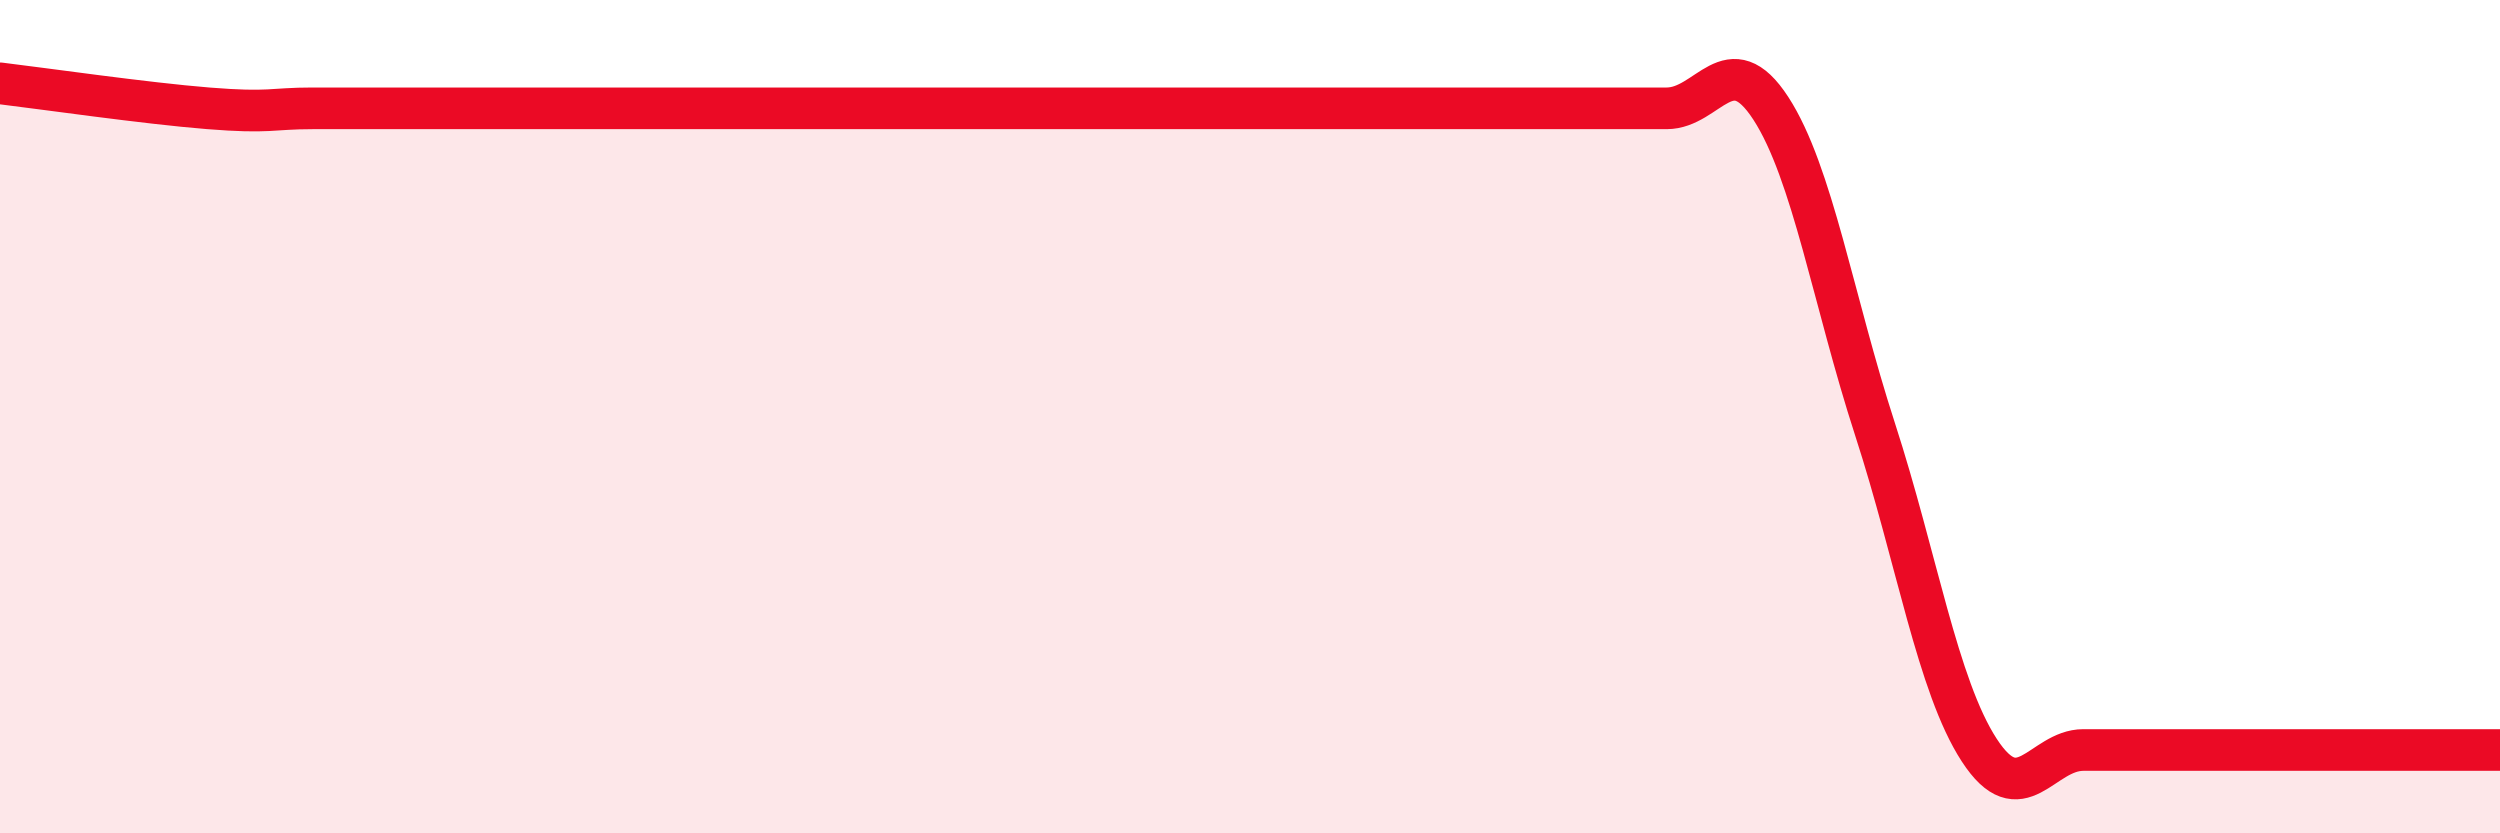 
    <svg width="60" height="20" viewBox="0 0 60 20" xmlns="http://www.w3.org/2000/svg">
      <path
        d="M 0,2 C 1,2.12 3.5,2.48 5,2.6 C 6.5,2.72 6.5,2.6 7.5,2.6 C 8.5,2.6 9,2.6 10,2.6 C 11,2.6 11.5,2.6 12.5,2.6 C 13.5,2.6 14,2.6 15,2.6 C 16,2.6 16.5,2.6 17.5,2.6 C 18.5,2.6 19,2.6 20,2.6 C 21,2.6 21.5,2.6 22.5,2.6 C 23.5,2.6 24,2.6 25,2.6 C 26,2.6 26.5,2.6 27.5,2.6 C 28.5,2.6 29,2.6 30,2.6 C 31,2.6 31.5,2.6 32.5,2.6 C 33.5,2.6 34,2.6 35,2.6 C 36,2.6 36.5,2.6 37.5,2.6 C 38.5,2.6 39,2.6 40,2.6 C 41,2.6 41.5,1.06 42.5,2.6 C 43.5,4.14 44,7.22 45,10.3 C 46,13.38 46.5,16.46 47.5,18 C 48.5,19.54 49,18 50,18 C 51,18 51.5,18 52.5,18 C 53.5,18 53.5,18 55,18 C 56.5,18 59,18 60,18L60 20L0 20Z"
        fill="#EB0A25"
        opacity="0.1"
        stroke-linecap="round"
        stroke-linejoin="round"
      />
      <path
        d="M 0,2 C 1,2.12 3.5,2.48 5,2.6 C 6.5,2.72 6.5,2.6 7.5,2.6 C 8.5,2.6 9,2.6 10,2.6 C 11,2.6 11.5,2.6 12.5,2.6 C 13.5,2.6 14,2.6 15,2.6 C 16,2.6 16.5,2.6 17.5,2.6 C 18.5,2.6 19,2.6 20,2.6 C 21,2.6 21.5,2.6 22.5,2.6 C 23.5,2.6 24,2.6 25,2.6 C 26,2.6 26.5,2.6 27.5,2.6 C 28.5,2.6 29,2.6 30,2.6 C 31,2.6 31.5,2.6 32.5,2.6 C 33.5,2.6 34,2.6 35,2.6 C 36,2.6 36.5,2.6 37.5,2.6 C 38.5,2.6 39,2.6 40,2.6 C 41,2.6 41.5,1.06 42.5,2.6 C 43.5,4.14 44,7.22 45,10.3 C 46,13.38 46.5,16.46 47.5,18 C 48.5,19.54 49,18 50,18 C 51,18 51.5,18 52.5,18 C 53.5,18 53.5,18 55,18 C 56.5,18 59,18 60,18"
        stroke="#EB0A25"
        stroke-width="1"
        fill="none"
        stroke-linecap="round"
        stroke-linejoin="round"
      />
    </svg>
  